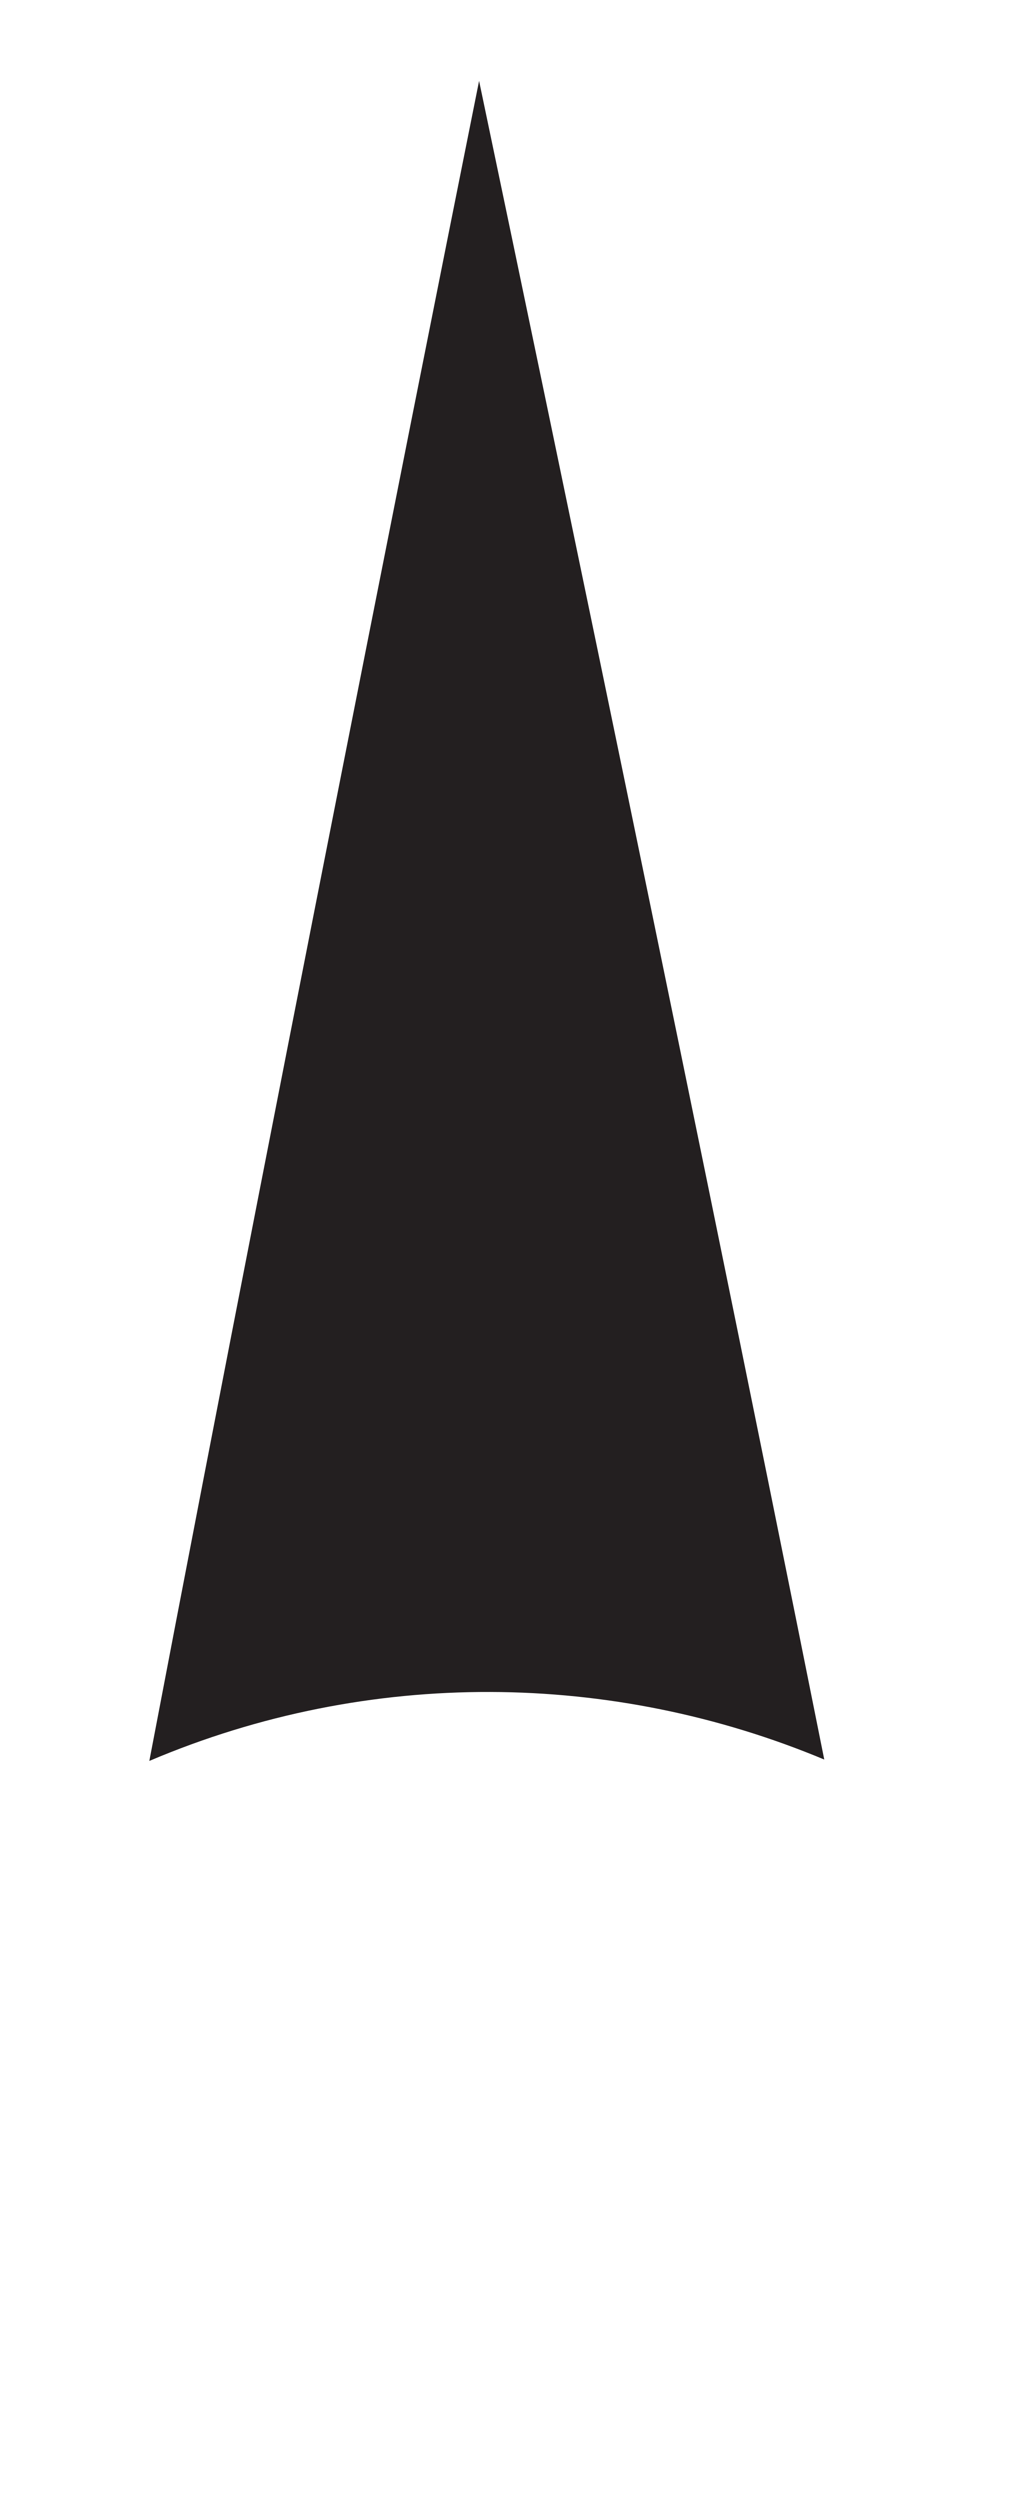 <svg width="12" height="29" viewBox="0 0 12 29" fill="none" xmlns="http://www.w3.org/2000/svg">
<path fill-rule="evenodd" clip-rule="evenodd" d="M1.733 20.428C4.292 19.34 7.115 19.388 9.566 20.412C7.882 11.997 5.56 0.938 5.56 0.938C5.56 0.938 3.341 11.996 1.733 20.428Z" fill="#231F20"/>
</svg>

